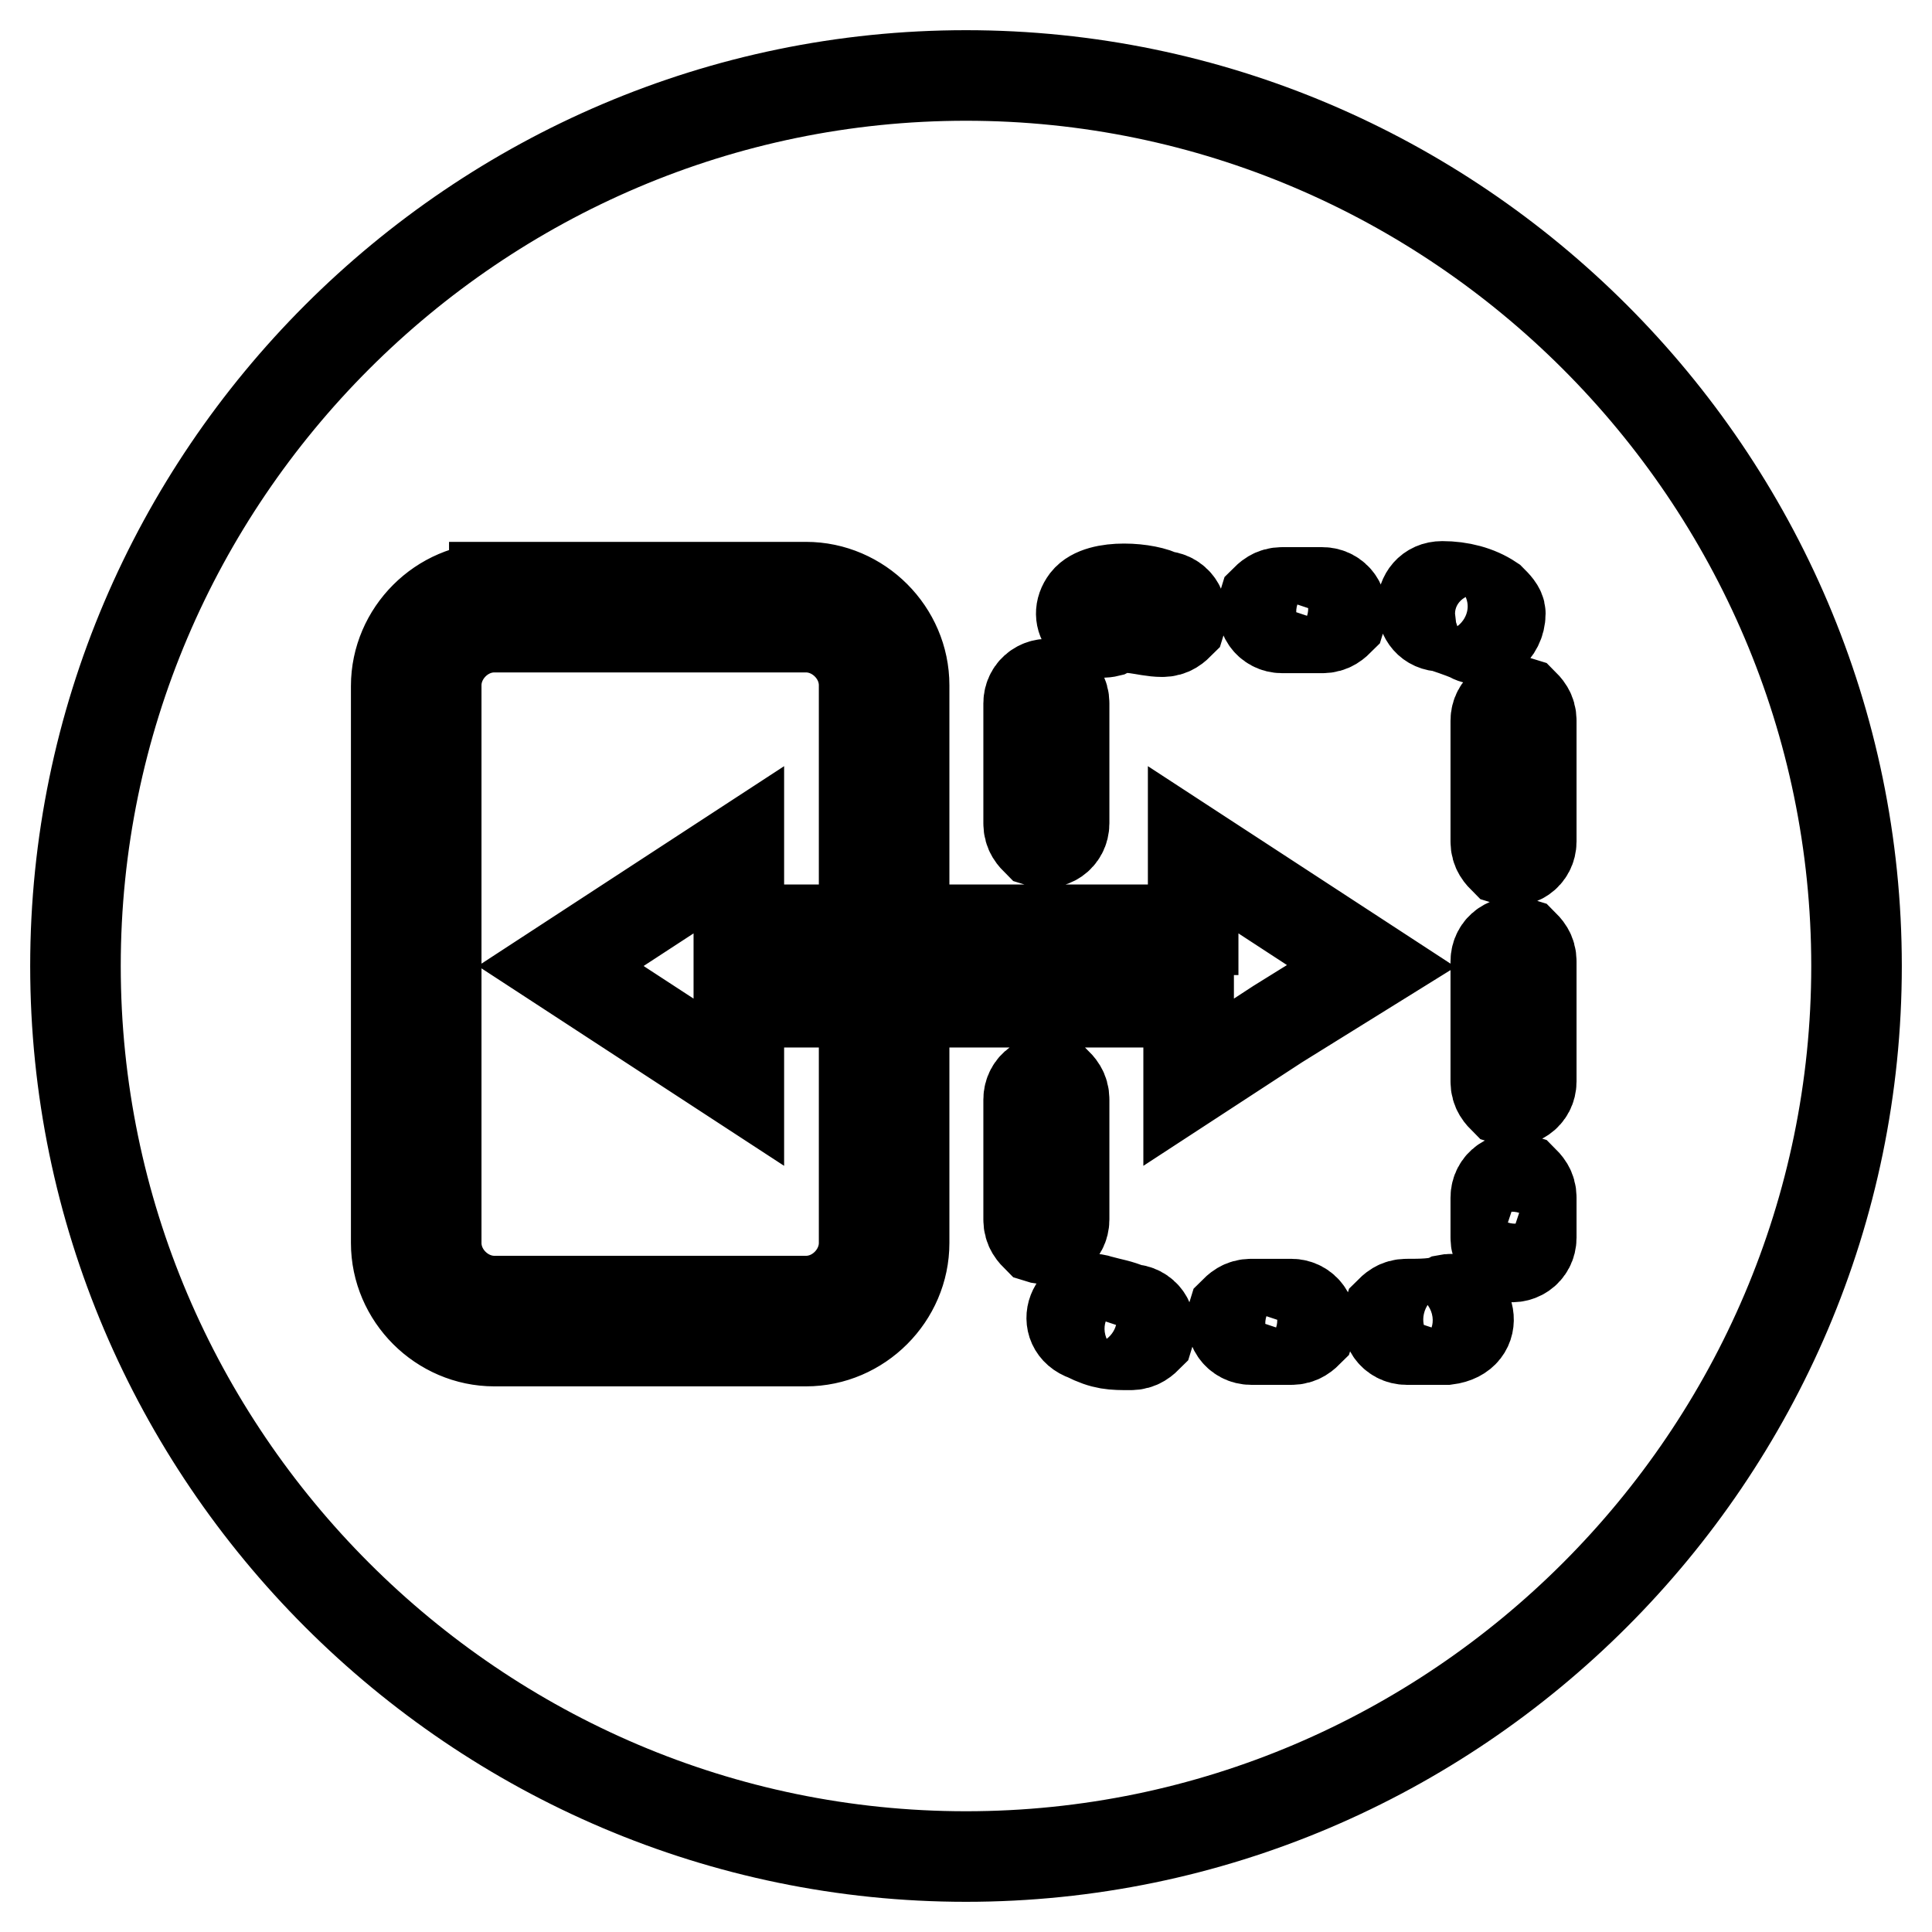 <?xml version="1.0" encoding="utf-8"?>
<!-- Svg Vector Icons : http://www.onlinewebfonts.com/icon -->
<!DOCTYPE svg PUBLIC "-//W3C//DTD SVG 1.1//EN" "http://www.w3.org/Graphics/SVG/1.1/DTD/svg11.dtd">
<svg version="1.1" xmlns="http://www.w3.org/2000/svg" xmlns:xlink="http://www.w3.org/1999/xlink" x="0px" y="0px" viewBox="0 0 256 256" enable-background="new 0 0 256 256" xml:space="preserve">
<g> <path stroke-width="12" fill-opacity="0" stroke="#000000"  d="M128,10c64.9,0,118,53.1,118,118c0,64.9-53.1,118-118,118c-64.9,0-118-53.1-118-118C10,63.1,63.1,10,128,10 z M65.5,77.9c-7.1,0-13,5.9-13,13v73.8c0,7.1,5.9,13,13,13h41.3c7.1,0,13-5.9,13-13v-21.2h-5.3v21.2c0,4.1-3.5,7.7-7.7,7.7H65.5 c-4.1,0-7.7-3.5-7.7-7.7V90.8c0-4.1,3.5-7.7,7.7-7.7h41.3c4.1,0,7.7,3.5,7.7,7.7v21.2h5.3V90.8c0-7.1-5.9-13-13-13H65.5z  M181.7,128l-11.8-7.7l-11.8-7.7v10.6H97.9v-10.6l-11.8,7.7L74.3,128l11.8,7.7l11.8,7.7v-10.6h59.6v10.6l11.8-7.7L181.7,128 L181.7,128z M143.9,79.6c-1.8,2.4,0.6,4.7,3,4.1c2.4-1.2,4.7,0,7.1,0c1.2,0,1.8-0.6,2.4-1.2c0.6-1.8-0.6-3.5-2.4-3.5 C152.2,77.9,145.7,77.3,143.9,79.6L143.9,79.6z M141,93.2c0-1.2-0.6-1.8-1.2-2.4c-1.8-0.6-3.5,0.6-3.5,2.4v15.9 c0,1.2,0.6,1.8,1.2,2.4c1.8,0.6,3.5-0.6,3.5-2.4V93.2z M141,145.7c0-1.2-0.6-1.8-1.2-2.4c-1.8-0.6-3.5,0.6-3.5,2.4v15.9 c0,1.2,0.6,1.8,1.2,2.4c1.8,0.6,3.5-0.6,3.5-2.4V145.7z M145.7,172.3c-3.5-1.2-5.3,3.5-1.8,4.7c2.4,1.2,3.5,1.2,5.9,1.2 c1.2,0,1.8-0.6,2.4-1.2c0.6-1.8-0.6-3.5-2.4-3.5C148.1,172.8,147.5,172.8,145.7,172.3z M165.8,172.8c-1.2,0-1.8,0.6-2.4,1.2 c-0.6,1.8,0.6,3.5,2.4,3.5h5.3c1.2,0,1.8-0.6,2.4-1.2c0.6-1.8-0.6-3.5-2.4-3.5H165.8z M186.4,172.8c-1.2,0-1.8,0.6-2.4,1.2 c-0.6,1.8,0.6,3.5,2.4,3.5h5.3c4.7-0.6,2.9-5.9,0-5.3C190.5,172.8,188.2,172.8,186.4,172.8z M198.2,164c0,1.2,0.6,1.8,1.2,2.4 c1.8,0.6,3.5-0.6,3.5-2.4v-5.3c0-1.2-0.6-1.8-1.2-2.4c-1.8-0.6-3.5,0.6-3.5,2.4V164z M198.2,143.3c0,1.2,0.6,1.8,1.2,2.4 c1.8,0.6,3.5-0.6,3.5-2.4v-15.9c0-1.2-0.6-1.8-1.2-2.4c-1.8-0.6-3.5,0.6-3.5,2.4V143.3z M198.2,111.5c0,1.2,0.6,1.8,1.2,2.4 c1.8,0.6,3.5-0.6,3.5-2.4V95.5c0-1.2-0.6-1.8-1.2-2.4c-1.8-0.6-3.5,0.6-3.5,2.4V111.5z M194.7,84.3c1.8,1.2,4.1-0.6,4.1-3 c0-0.6-0.6-1.2-1.2-1.8c-1.8-1.2-4.1-1.8-6.5-1.8c-3.5,0-3.5,5.3,0,5.3C191.7,83.2,193.5,83.8,194.7,84.3z M175.2,83.2 c1.2,0,1.8-0.6,2.4-1.2c0.6-1.8-0.6-3.5-2.4-3.5h-5.3c-1.2,0-1.8,0.6-2.4,1.2c-0.6,1.8,0.6,3.5,2.4,3.5H175.2z"/></g>
</svg>